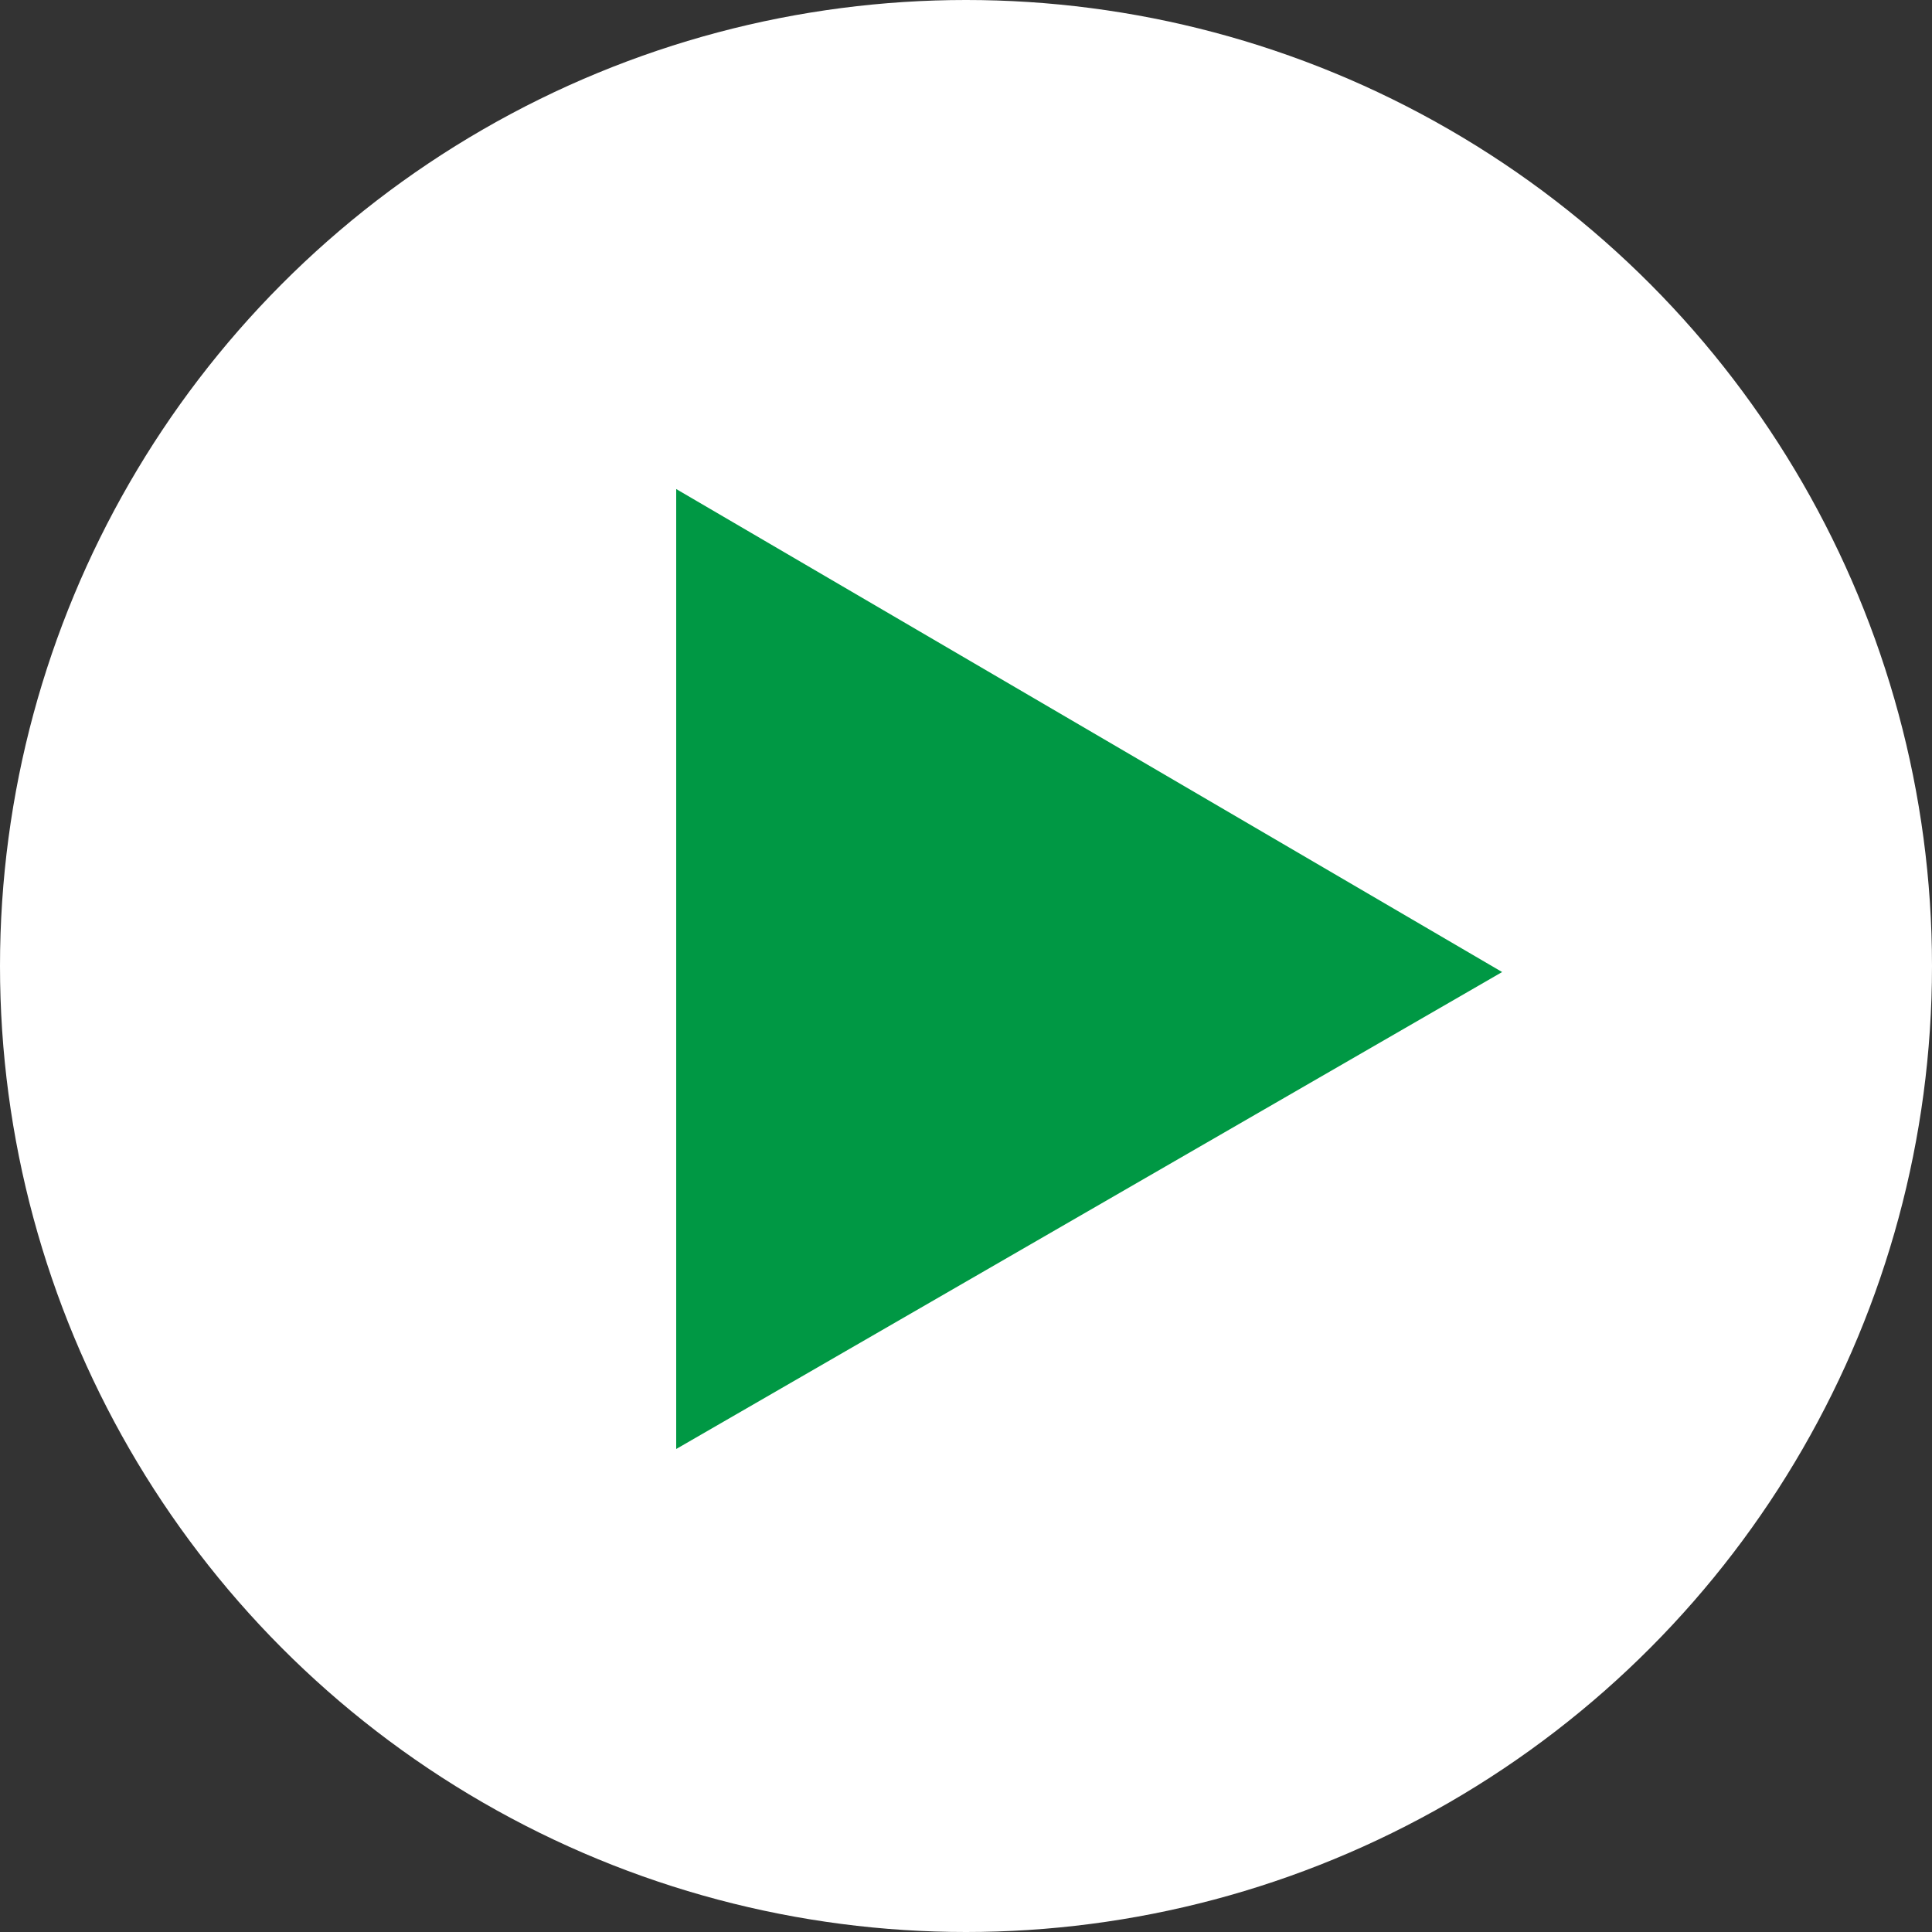 <svg xmlns="http://www.w3.org/2000/svg" viewBox="0 0 16 16"><rect x="0" y="0" width="16" height="16" fill="#333333" stroke="none"/><defs><style>.cls-1{fill:#fff;}.cls-2{fill:#009844;}</style></defs><g id="レイヤー_2" data-name="レイヤー 2"><g id="原稿"><circle class="cls-1" cx="8" cy="8" r="8"/><path class="cls-2" d="M5.6,12V4.05l6.84,4Z"/></g></g></svg>